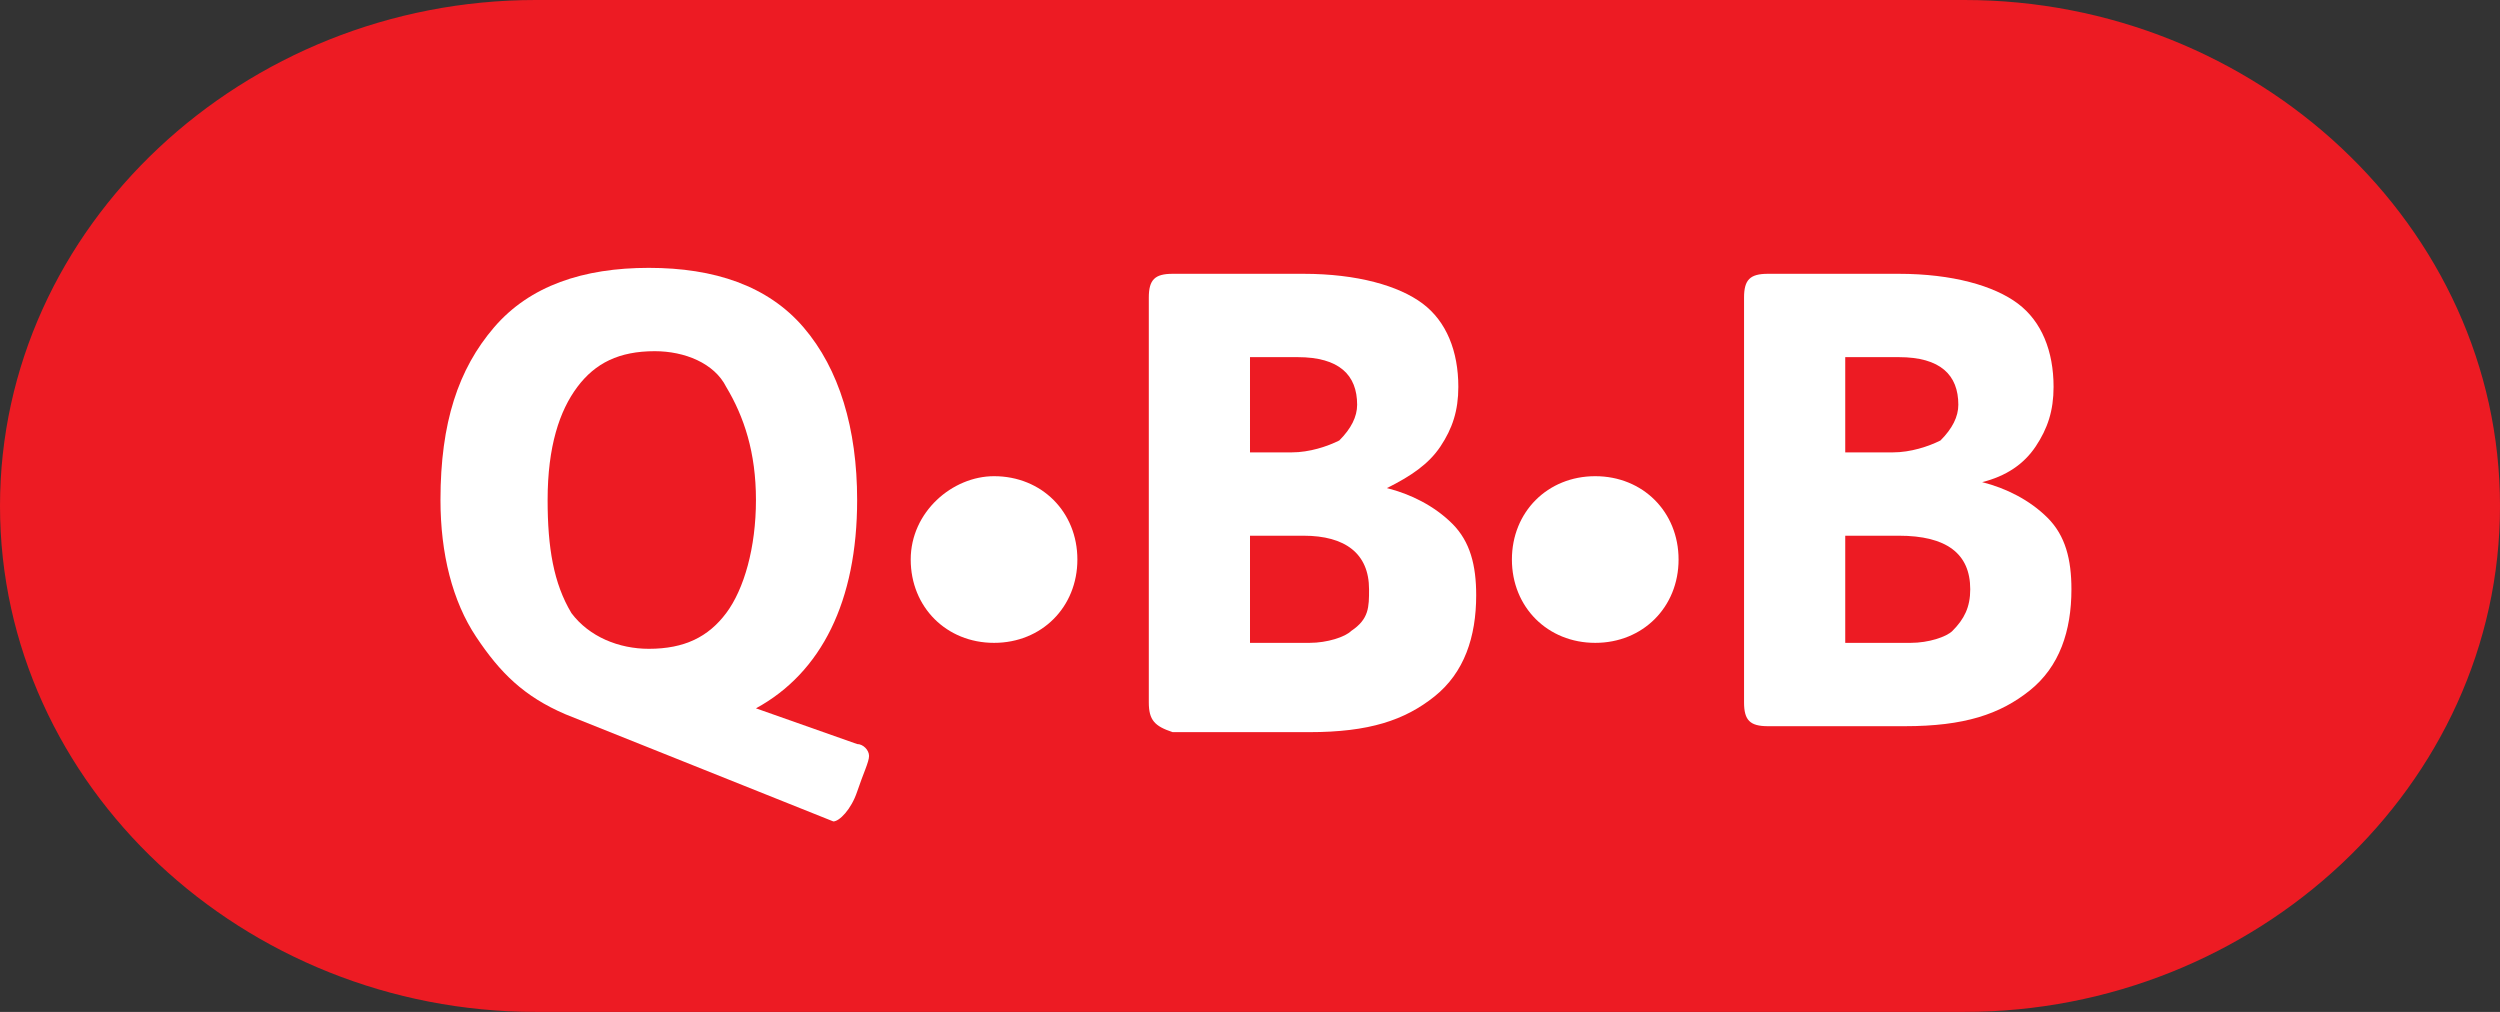 <?xml version="1.0" encoding="utf-8"?>
<!-- Generator: Adobe Illustrator 24.0.1, SVG Export Plug-In . SVG Version: 6.00 Build 0)  -->
<svg version="1.1" id="レイヤー_1" xmlns="http://www.w3.org/2000/svg" xmlns:xlink="http://www.w3.org/1999/xlink" x="0px"
	 y="0px" width="42px" height="17px" viewBox="0 0 42 17" style="enable-background:new 0 0 42 17;" xml:space="preserve">
<rect x="0" y="0" width="42" height="17" fill="#333333" stroke="none"/>
<style type="text/css">
	.st0{fill:#ED1B23;}
	.st1{fill:#FFFFFF;}
</style>
<g>
	<g>
		<path class="st0" d="M42,8.5c0,4.7-4.1,8.5-9,8.5H9c-4.9,0-9-3.8-9-8.5S4.1,0,9,0h24C37.9,0,42,3.8,42,8.5z"/>
	</g>
	<g>
		<path class="st1" d="M7.4,8.4c0-1.3,0.3-2.2,0.9-2.9c0.6-0.7,1.5-1,2.6-1s2,0.3,2.6,1c0.6,0.7,0.9,1.7,0.9,2.9
			c0,1.7-0.6,2.9-1.7,3.5v0l1.7,0.6c0.1,0,0.2,0.1,0.2,0.2c0,0.1-0.1,0.3-0.2,0.6s-0.3,0.5-0.4,0.5c0,0-0.5-0.2-1.5-0.6
			c-1-0.4-2-0.8-3-1.2c-0.7-0.3-1.1-0.7-1.5-1.3C7.6,10.1,7.4,9.3,7.4,8.4z M9.6,10.3c0.3,0.4,0.8,0.6,1.3,0.6c0.6,0,1-0.2,1.3-0.6
			c0.3-0.4,0.5-1.1,0.5-1.9c0-0.8-0.2-1.4-0.5-1.9C12,6.1,11.5,5.9,11,5.9c-0.6,0-1,0.2-1.3,0.6c-0.3,0.4-0.5,1-0.5,1.9
			C9.2,9.2,9.3,9.8,9.6,10.3z"/>
		<path class="st1" d="M16.7,8c0.8,0,1.4,0.6,1.4,1.4s-0.6,1.4-1.4,1.4c-0.8,0-1.4-0.6-1.4-1.4S16,8,16.7,8z"/>
		<path class="st1" d="M19.3,11.8V5c0-0.3,0.1-0.4,0.4-0.4h2.2c0.9,0,1.6,0.2,2,0.5s0.6,0.8,0.6,1.4c0,0.4-0.1,0.7-0.3,1
			c-0.2,0.3-0.5,0.5-0.9,0.7l0,0c0.4,0.1,0.8,0.3,1.1,0.6c0.3,0.3,0.4,0.7,0.4,1.2c0,0.7-0.2,1.3-0.7,1.7c-0.5,0.4-1.1,0.6-2.1,0.6
			h-2.3C19.4,12.2,19.3,12.1,19.3,11.8z M20.9,7.6h0.8c0.3,0,0.6-0.1,0.8-0.2c0.2-0.2,0.3-0.4,0.3-0.6c0-0.5-0.3-0.8-1-0.8h-0.8V7.6
			z M20.9,10.8H22c0.3,0,0.6-0.1,0.7-0.2C23,10.4,23,10.2,23,9.9C23,9.3,22.6,9,21.9,9h-0.9V10.8z"/>
		<path class="st1" d="M26.8,8c0.8,0,1.4,0.6,1.4,1.4s-0.6,1.4-1.4,1.4c-0.8,0-1.4-0.6-1.4-1.4S26,8,26.8,8z"/>
		<path class="st1" d="M29.3,11.8V5c0-0.3,0.1-0.4,0.4-0.4h2.2c0.9,0,1.6,0.2,2,0.5s0.6,0.8,0.6,1.4c0,0.4-0.1,0.7-0.3,1
			C34,7.8,33.7,8,33.3,8.1l0,0c0.4,0.1,0.8,0.3,1.1,0.6c0.3,0.3,0.4,0.7,0.4,1.2c0,0.7-0.2,1.3-0.7,1.7c-0.5,0.4-1.1,0.6-2.1,0.6
			h-2.3C29.4,12.2,29.3,12.1,29.3,11.8z M31,7.6h0.8c0.3,0,0.6-0.1,0.8-0.2c0.2-0.2,0.3-0.4,0.3-0.6c0-0.5-0.3-0.8-1-0.8H31V7.6z
			 M31,10.8h1.1c0.3,0,0.6-0.1,0.7-0.2c0.2-0.2,0.3-0.4,0.3-0.7c0-0.6-0.4-0.9-1.2-0.9H31V10.8z"/>
	</g>
</g>
</svg>
